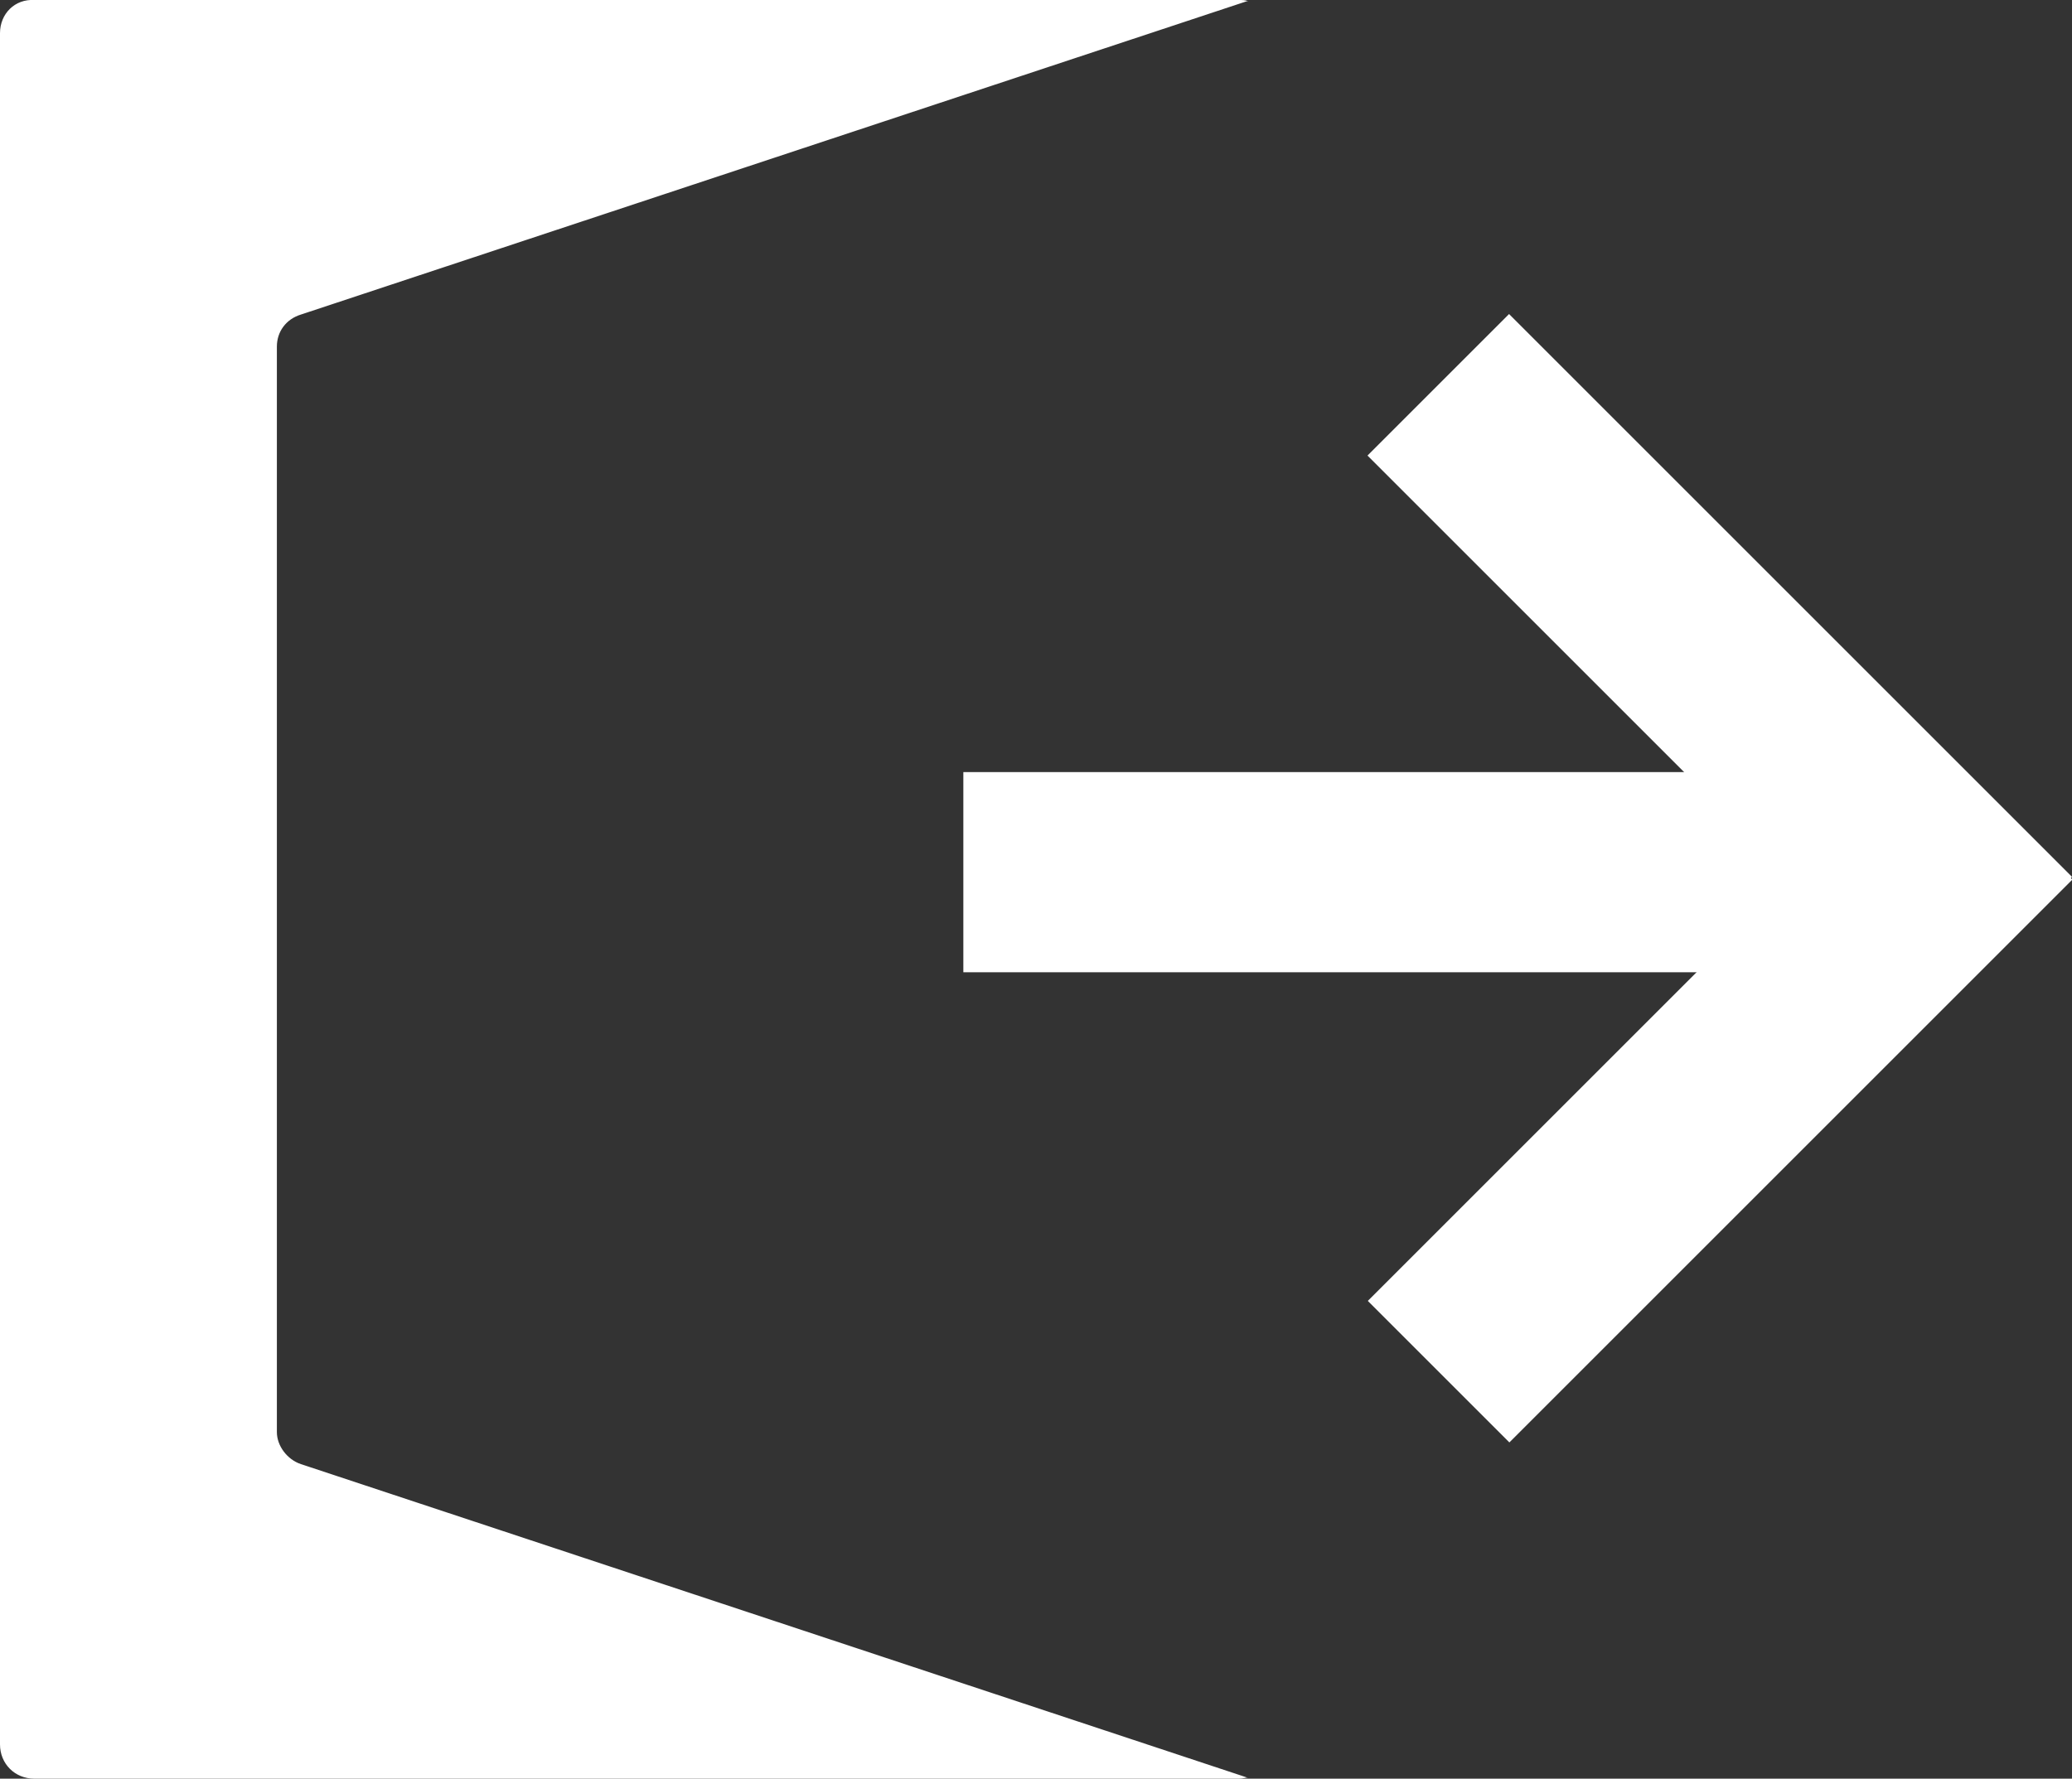 <?xml version="1.0" encoding="utf-8"?>
<!-- Generator: Adobe Illustrator 27.8.1, SVG Export Plug-In . SVG Version: 6.00 Build 0)  -->
<svg version="1.1" id="Layer_1" xmlns="http://www.w3.org/2000/svg" xmlns:xlink="http://www.w3.org/1999/xlink" x="0px" y="0px"
	 viewBox="0 0 181.1 155.5" style="enable-background:new 0 0 181.1 155.5;" xml:space="preserve">
<rect x="0" y="0" width="181.1" height="155.5" fill="#333333" stroke="none"/>
<style type="text/css">
	.st0{fill:#FFFFFF;}
</style>
<path class="st0" d="M0,152.5c0,1.7,1.3,3,3,3h105.3c0.3,0,0.6-0.1,0.8-0.1H109L26.3,128c-1.2-0.4-2.1-1.6-2.1-2.8V30.3
	c0-1.3,0.8-2.4,2.1-2.8L109,0.1h0.1C108.8,0,108.6,0,108.3,0H3C1.3-0.1,0,1.2,0,2.9V152.5z"/>
<rect x="84.2" y="67.5" class="st0" width="80.9" height="17.5"/>
<rect x="115.5" y="49.5" transform="matrix(0.707 0.707 -0.707 0.707 85.235 -89.201)" class="st0" width="69.6" height="17.5"/>
<rect x="115.5" y="86.5" transform="matrix(-0.707 0.707 -0.707 -0.707 323.945 56.394)" class="st0" width="69.6" height="17.5"/>
</svg>
